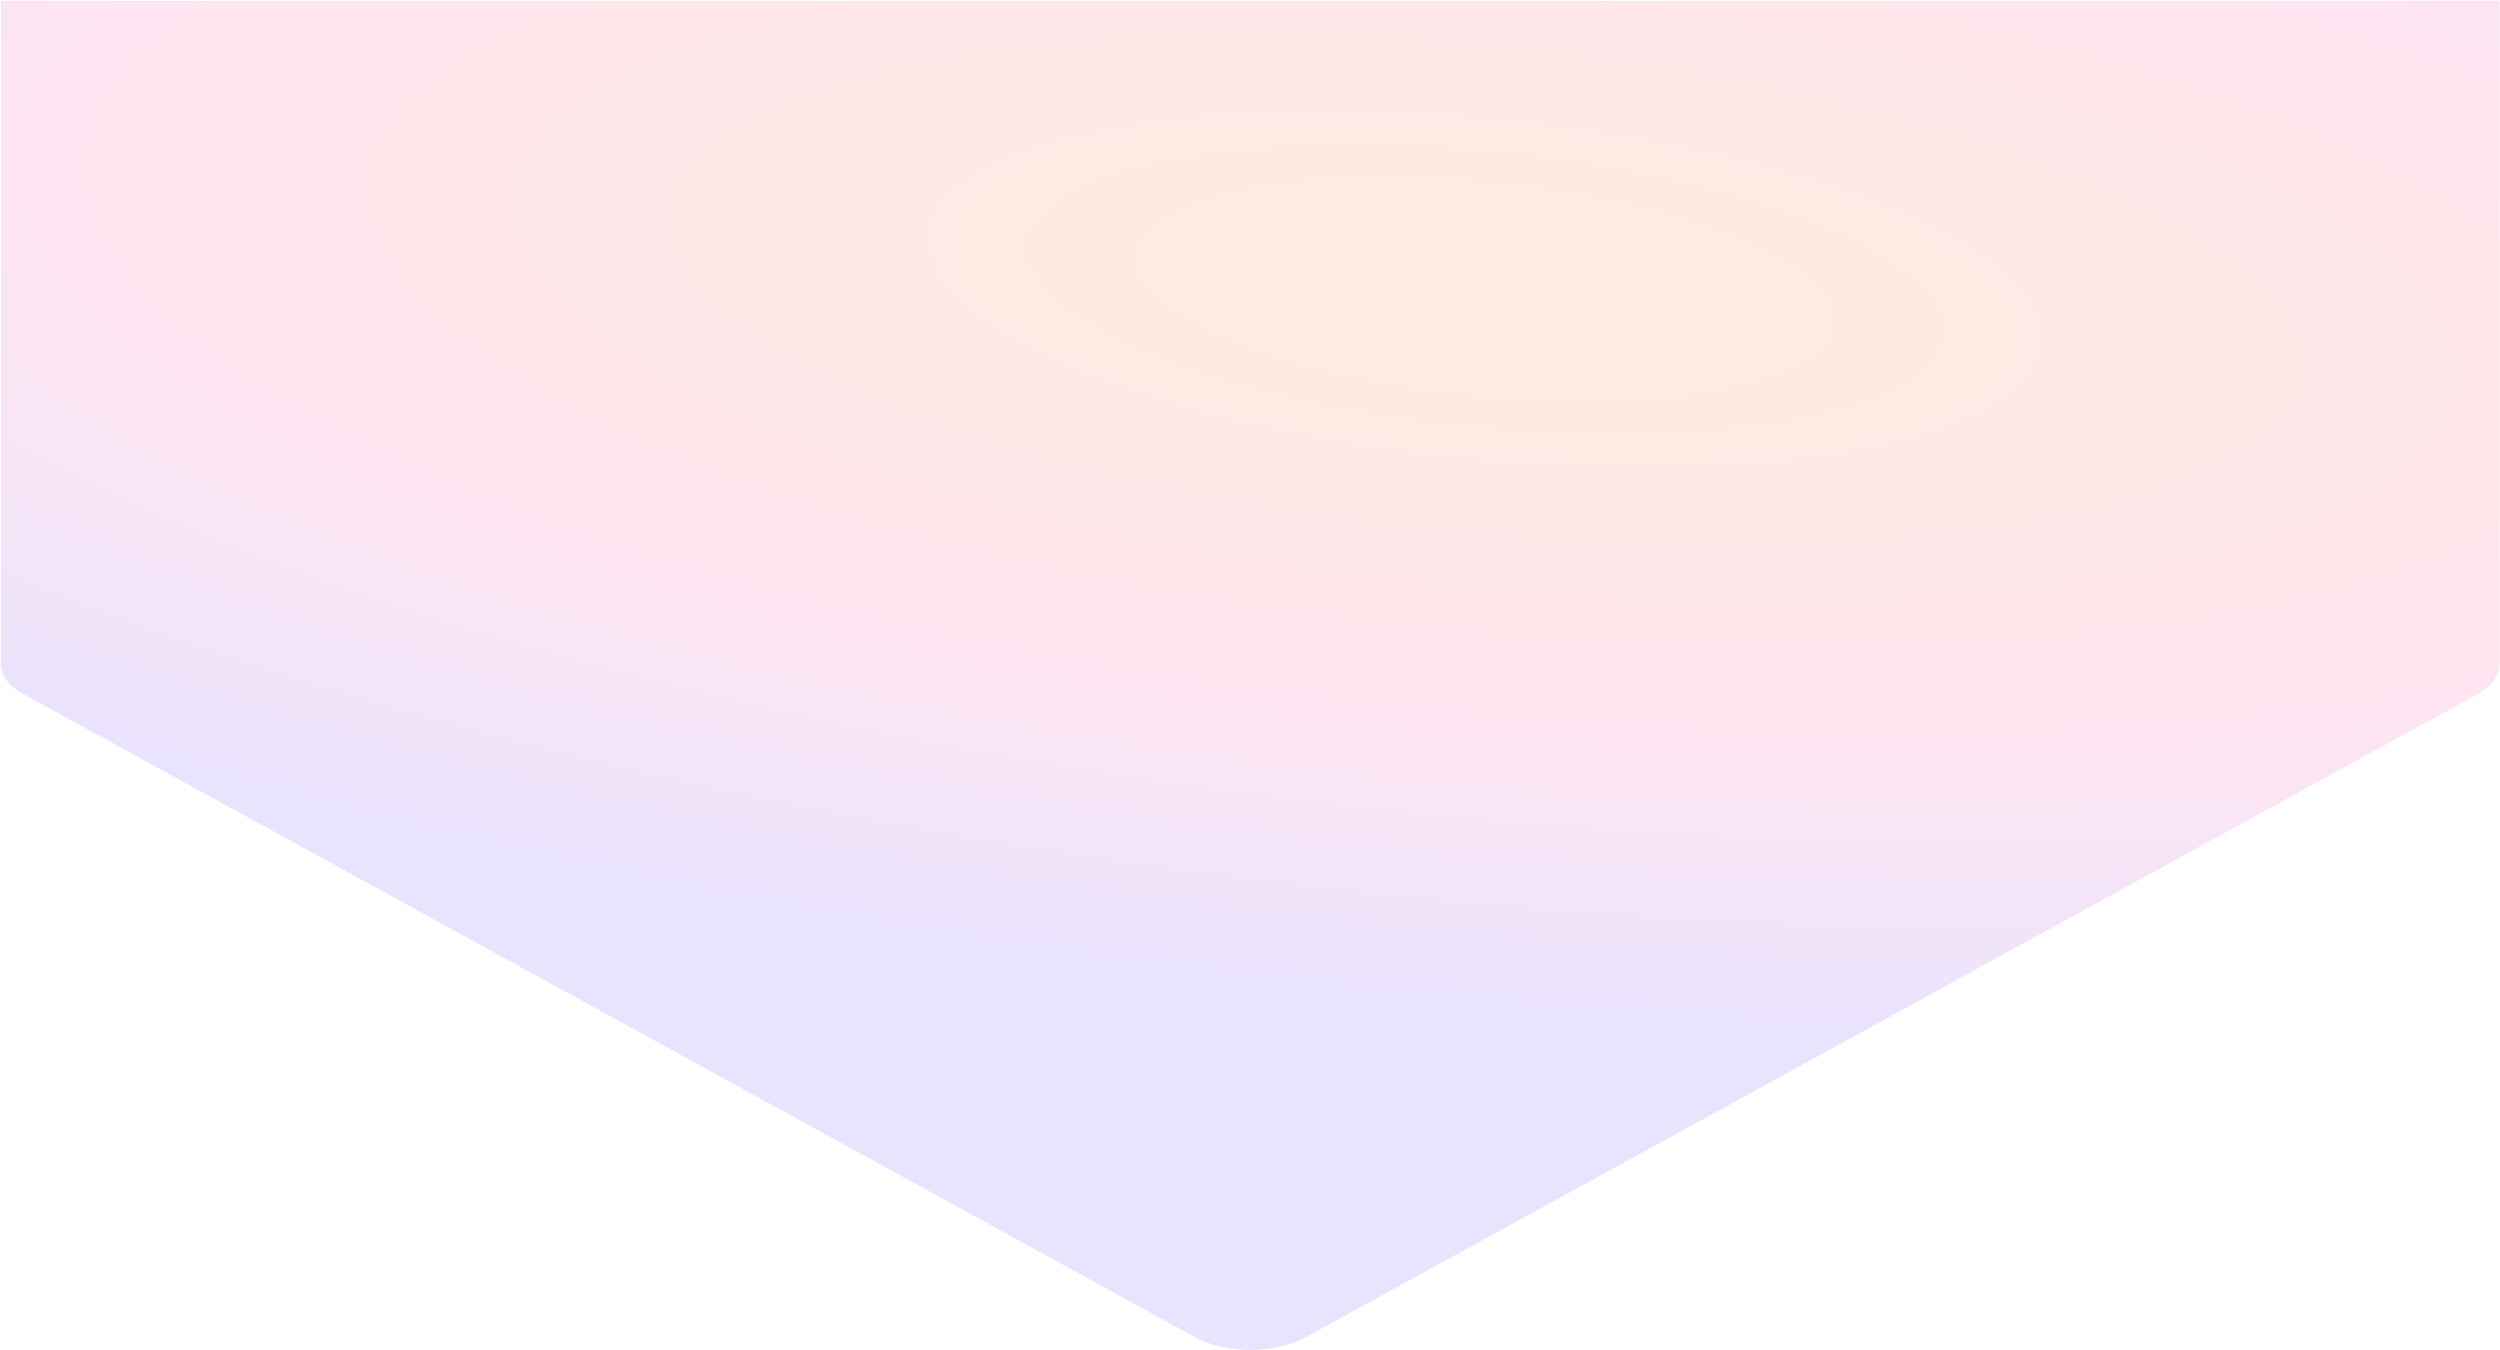 <svg width="2348" height="1268" viewBox="0 0 2348 1268" fill="none" xmlns="http://www.w3.org/2000/svg">
<path opacity="0.15" d="M2326.84 652.035L1225.69 1256.24C1211.46 1264.09 1192.9 1267.84 1174.35 1267.84C1155.8 1267.84 1137.25 1264.09 1123.02 1256.24L22.245 652.035C8.014 644.42 0.898 634.267 0.898 623.873V0.786L2347.73 0.781V623.876C2347.73 623.876 2348.85 639.28 2326.97 651.914L2326.84 652.035Z" fill="url(#paint0_radial_1112_53124)"/>
<defs>
<radialGradient id="paint0_radial_1112_53124" cx="0" cy="0" r="1" gradientTransform="matrix(-1143.2 800.872 -3019.15 -627.265 1402.56 276.066)" gradientUnits="userSpaceOnUse">
<stop offset="0.062" stop-color="#FF792F"/>
<stop offset="0.418" stop-color="#FB529F"/>
<stop offset="0.683" stop-color="#7245F3"/>
</radialGradient>
</defs>
</svg>

